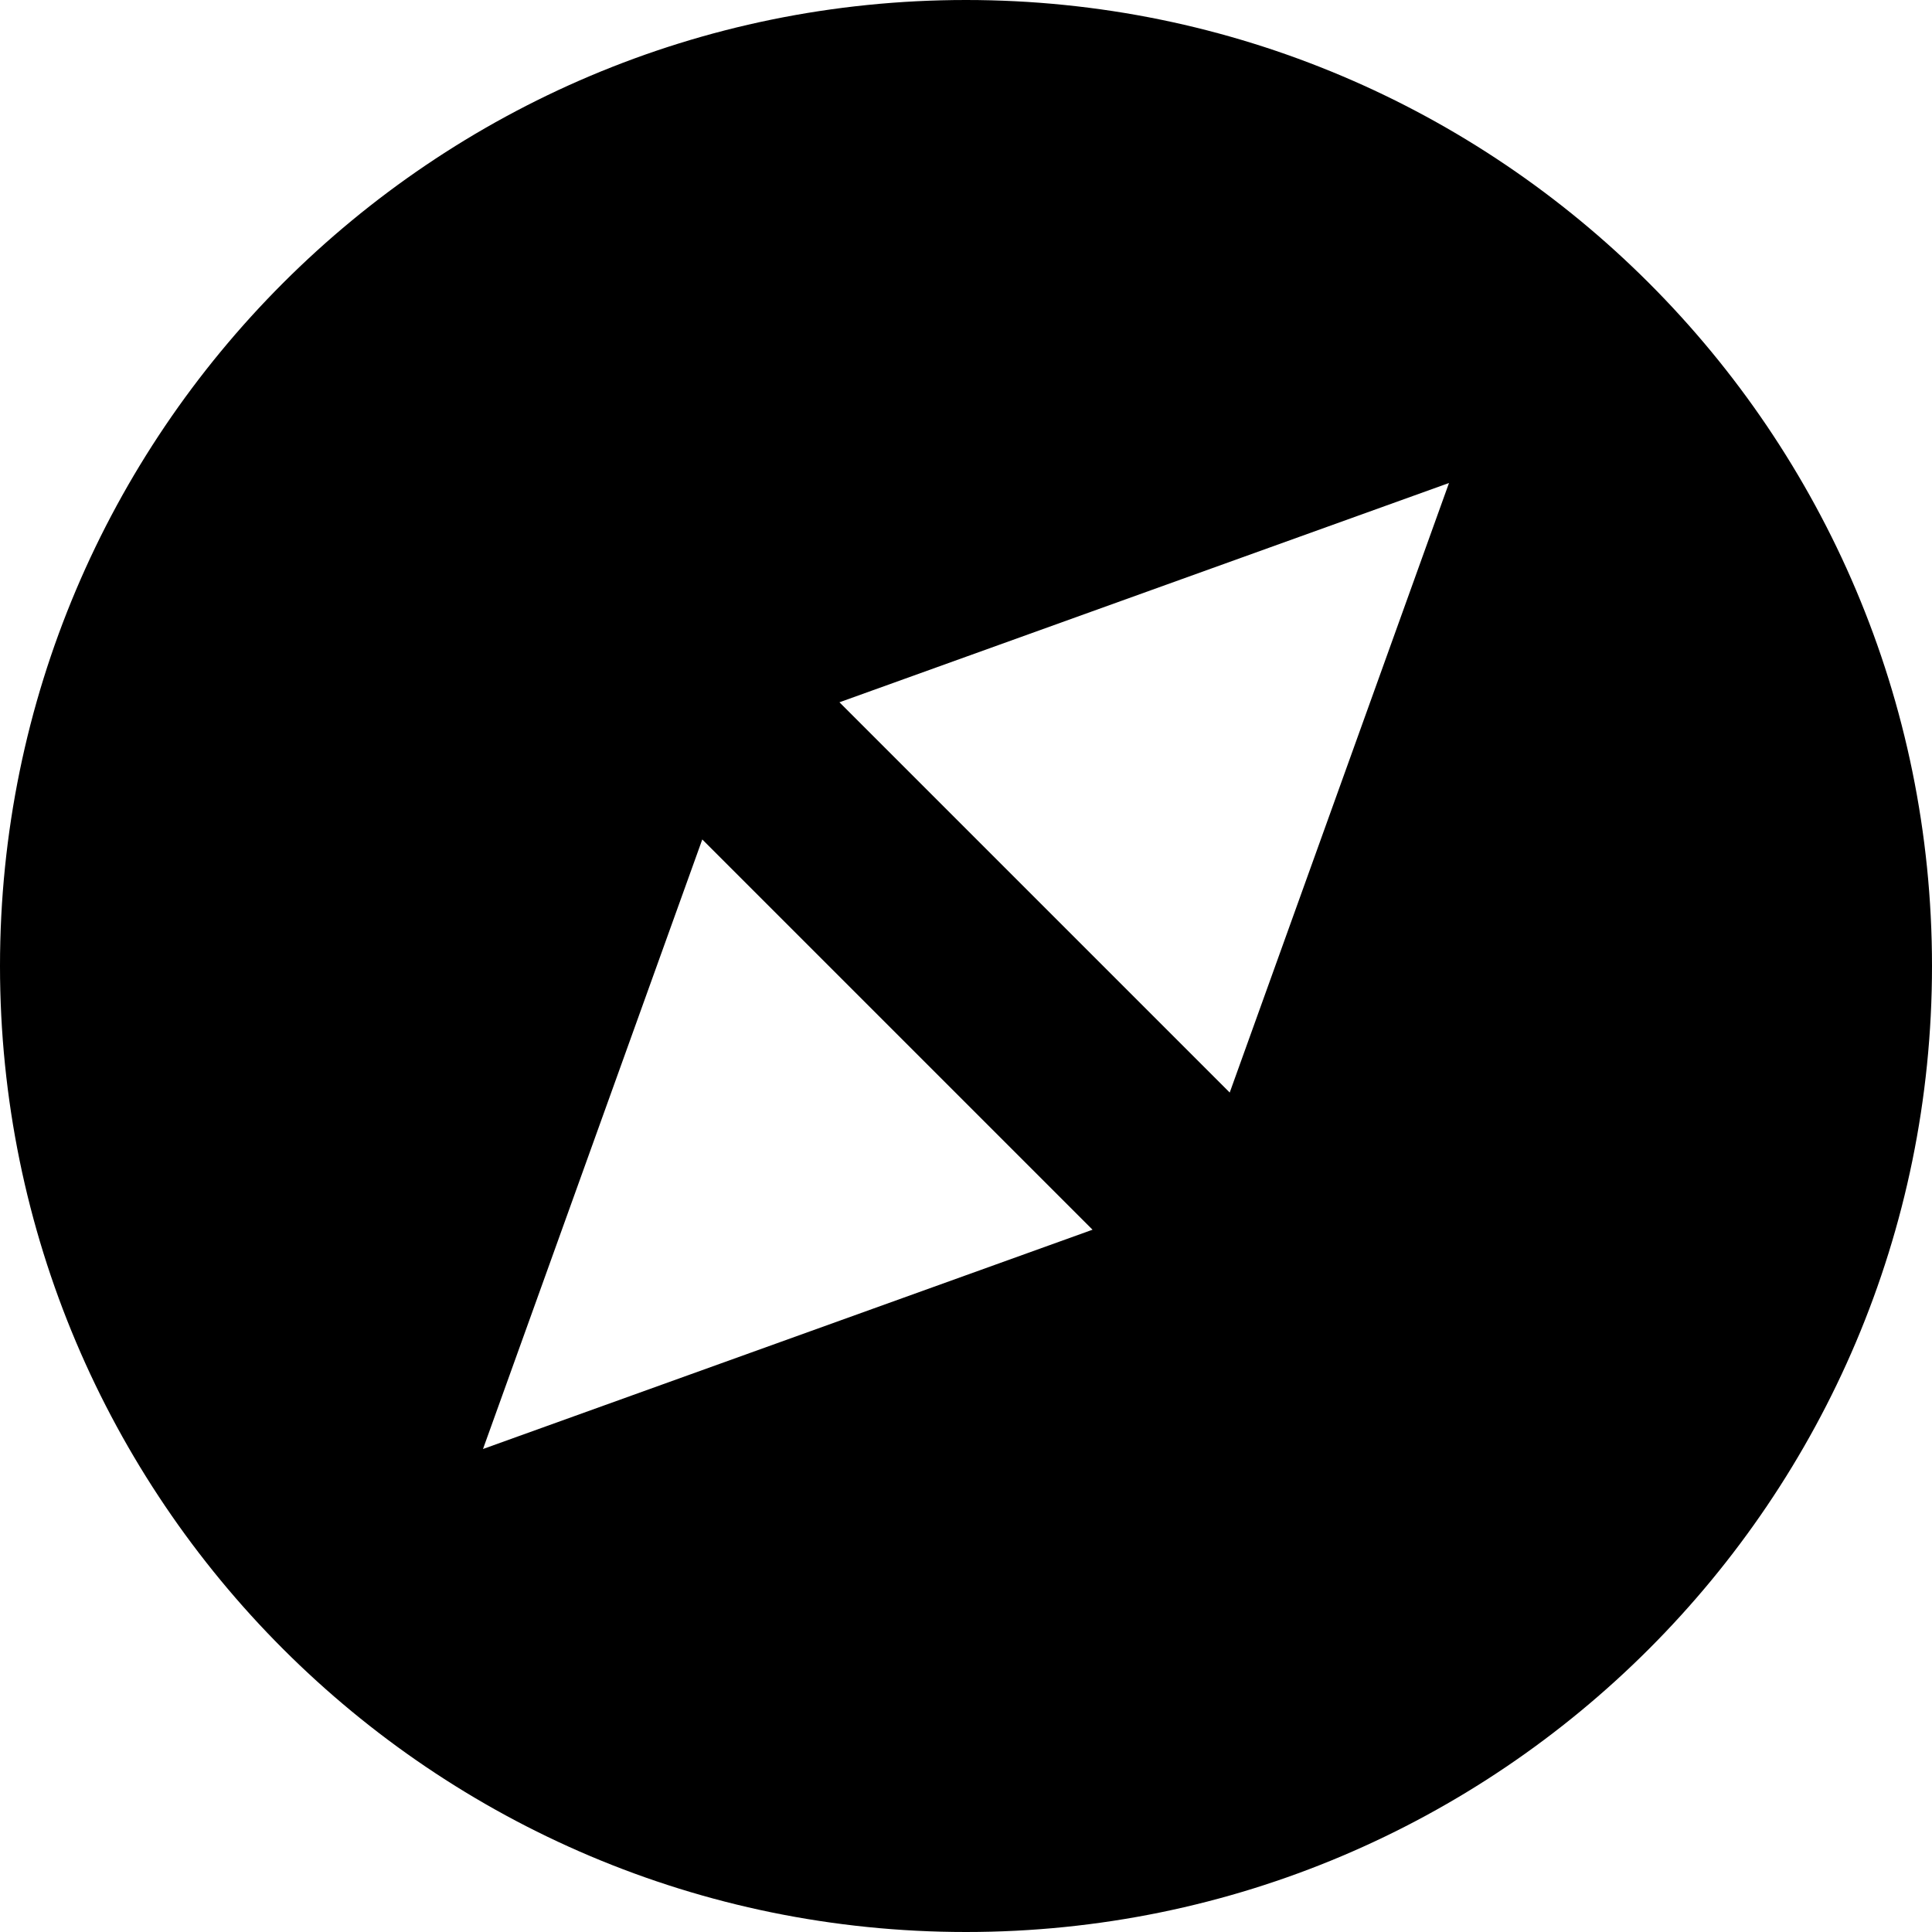 <svg viewBox="0 0 20 20" xmlns="http://www.w3.org/2000/svg"><path d="M10 0c-5.52 0-10 4.48-10 10s4.48 10 10 10 10-4.48 10-10-4.48-10-10-10zm-5 15 2.27-6.31 4.04 4.04-6.31 2.27zm7.73-3.69-4.04-4.04 6.31-2.27-2.27 6.31z"/></svg>